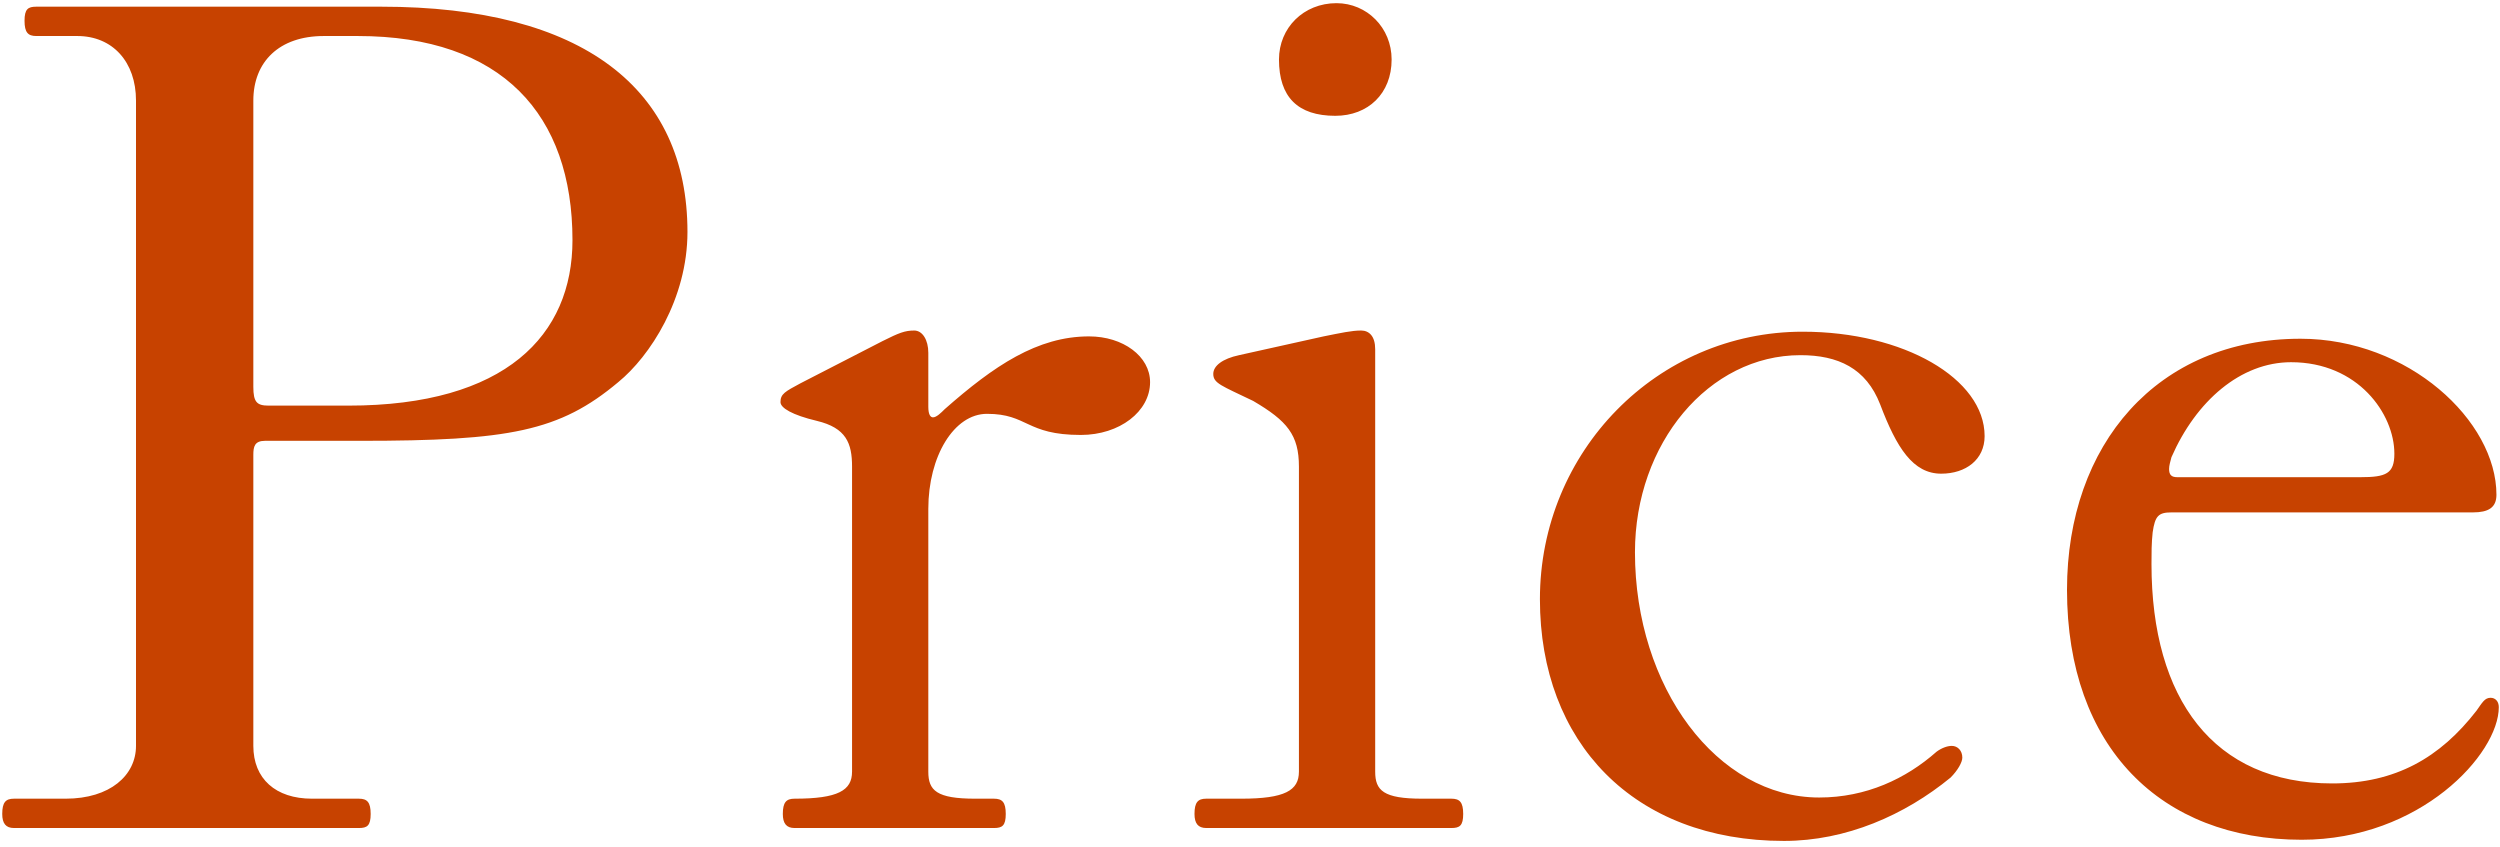 <svg width="375" height="127" fill="none" xmlns="http://www.w3.org/2000/svg"><path d="M38 15.083v42.944c0 2.288.528 2.816 2.288 2.816h11.968c23.584 0 33.616-10.56 33.616-24.816 0-18.832-10.56-30.624-32.208-30.624H48.56c-6.688 0-10.56 3.872-10.56 9.68Zm-17.6 96.8v-96.8c0-5.808-3.52-9.68-8.8-9.68H5.44c-1.232 0-1.76-.528-1.76-2.288 0-1.76.528-2.112 1.76-2.112h51.744c30.272 0 45.936 12.32 45.936 33.792 0 10.032-5.632 18.656-10.384 22.528-8.8 7.392-16.368 8.8-38.72 8.8H39.76c-1.584 0-1.76.88-1.76 2.112v43.648c0 4.928 3.344 7.92 8.8 7.92h7.04c1.232 0 1.76.528 1.76 2.288 0 1.76-.528 2.112-1.76 2.112H2.096c-1.232 0-1.76-.704-1.76-2.112 0-1.76.528-2.288 1.76-2.288H9.84c6.688 0 10.56-3.52 10.56-7.92Zm107.408 3.872v-45.76c0-3.52-.88-5.808-5.28-6.864-3.696-.88-5.456-1.936-5.456-2.816 0-1.232.704-1.584 2.992-2.816l12.32-6.336c2.464-1.232 3.344-1.584 4.752-1.584 1.232 0 2.112 1.408 2.112 3.344v8.096c0 1.232.352 1.584.704 1.584.528 0 1.232-.704 1.76-1.232 7.392-6.512 13.904-10.912 21.648-10.912 5.104 0 9.152 2.992 9.152 6.864 0 4.4-4.576 7.92-10.384 7.92-8.272 0-7.92-3.168-14.08-3.168-4.928 0-8.8 6.336-8.8 14.256v39.424c0 2.816 1.232 4.048 7.04 4.048h2.816c1.232 0 1.76.528 1.76 2.288 0 1.76-.528 2.112-1.76 2.112h-29.92c-1.232 0-1.76-.704-1.76-2.112 0-1.76.528-2.288 1.76-2.288 6.512 0 8.624-1.232 8.624-4.048Zm67.031 0v-45.76c0-4.752-1.76-6.864-6.864-9.856-4.752-2.288-5.984-2.64-5.984-4.048 0-1.232 1.408-2.288 3.872-2.816l12.672-2.816c2.64-.528 4.224-.88 5.632-.88 1.232 0 2.112.88 2.112 2.816v63.36c0 2.816 1.232 4.048 7.04 4.048h4.4c1.232 0 1.76.528 1.76 2.288 0 1.76-.528 2.112-1.76 2.112h-36.784c-1.232 0-1.76-.704-1.76-2.112 0-1.76.528-2.288 1.76-2.288h5.28c6.512 0 8.624-1.232 8.624-4.048ZM200.471.475c4.576 0 8.272 3.696 8.272 8.448 0 5.104-3.52 8.448-8.448 8.448-5.632 0-8.448-2.816-8.448-8.448 0-4.752 3.696-8.448 8.624-8.448Zm69.941 49.28c15.136 0 27.28 7.04 27.28 15.664 0 3.52-2.816 5.632-6.512 5.632-4.224 0-6.688-3.872-9.152-10.384-2.112-5.456-6.336-7.392-11.968-7.392-13.728 0-24.816 13.2-24.816 29.568 0 20.24 12.32 36.784 27.632 36.784 7.04 0 13.024-2.816 17.6-6.864.704-.528 1.584-.88 2.288-.88.88 0 1.584.704 1.584 1.76 0 .704-.704 1.936-1.76 2.992-6.864 5.632-15.664 9.504-24.992 9.504-22.528 0-36.608-14.784-36.608-36.256 0-22.176 17.6-40.128 39.424-40.128ZM370.947 76.86h-45.232c-1.936 0-2.464.527-2.816 2.991-.176 1.584-.176 3.168-.176 4.752 0 20.24 9.328 32.912 27.104 32.912 9.504 0 16.192-3.872 21.648-10.912.88-1.232 1.232-1.936 2.112-1.936.704 0 1.232.528 1.232 1.408 0 7.04-11.792 19.888-29.568 19.888-21.12 0-35.2-13.904-35.2-37.488 0-21.824 13.552-37.664 35.024-37.664 16.192 0 29.392 12.32 29.392 23.408 0 1.936-1.232 2.64-3.52 2.64Zm-27.28-22.529c-7.568 0-14.256 5.808-17.952 14.256-.176.704-.352 1.232-.352 1.76 0 .88.352 1.232 1.232 1.232h27.456c3.872 0 5.104-.528 5.104-3.52 0-5.984-5.456-13.728-15.488-13.728Z" fill="#C74200"/></svg>